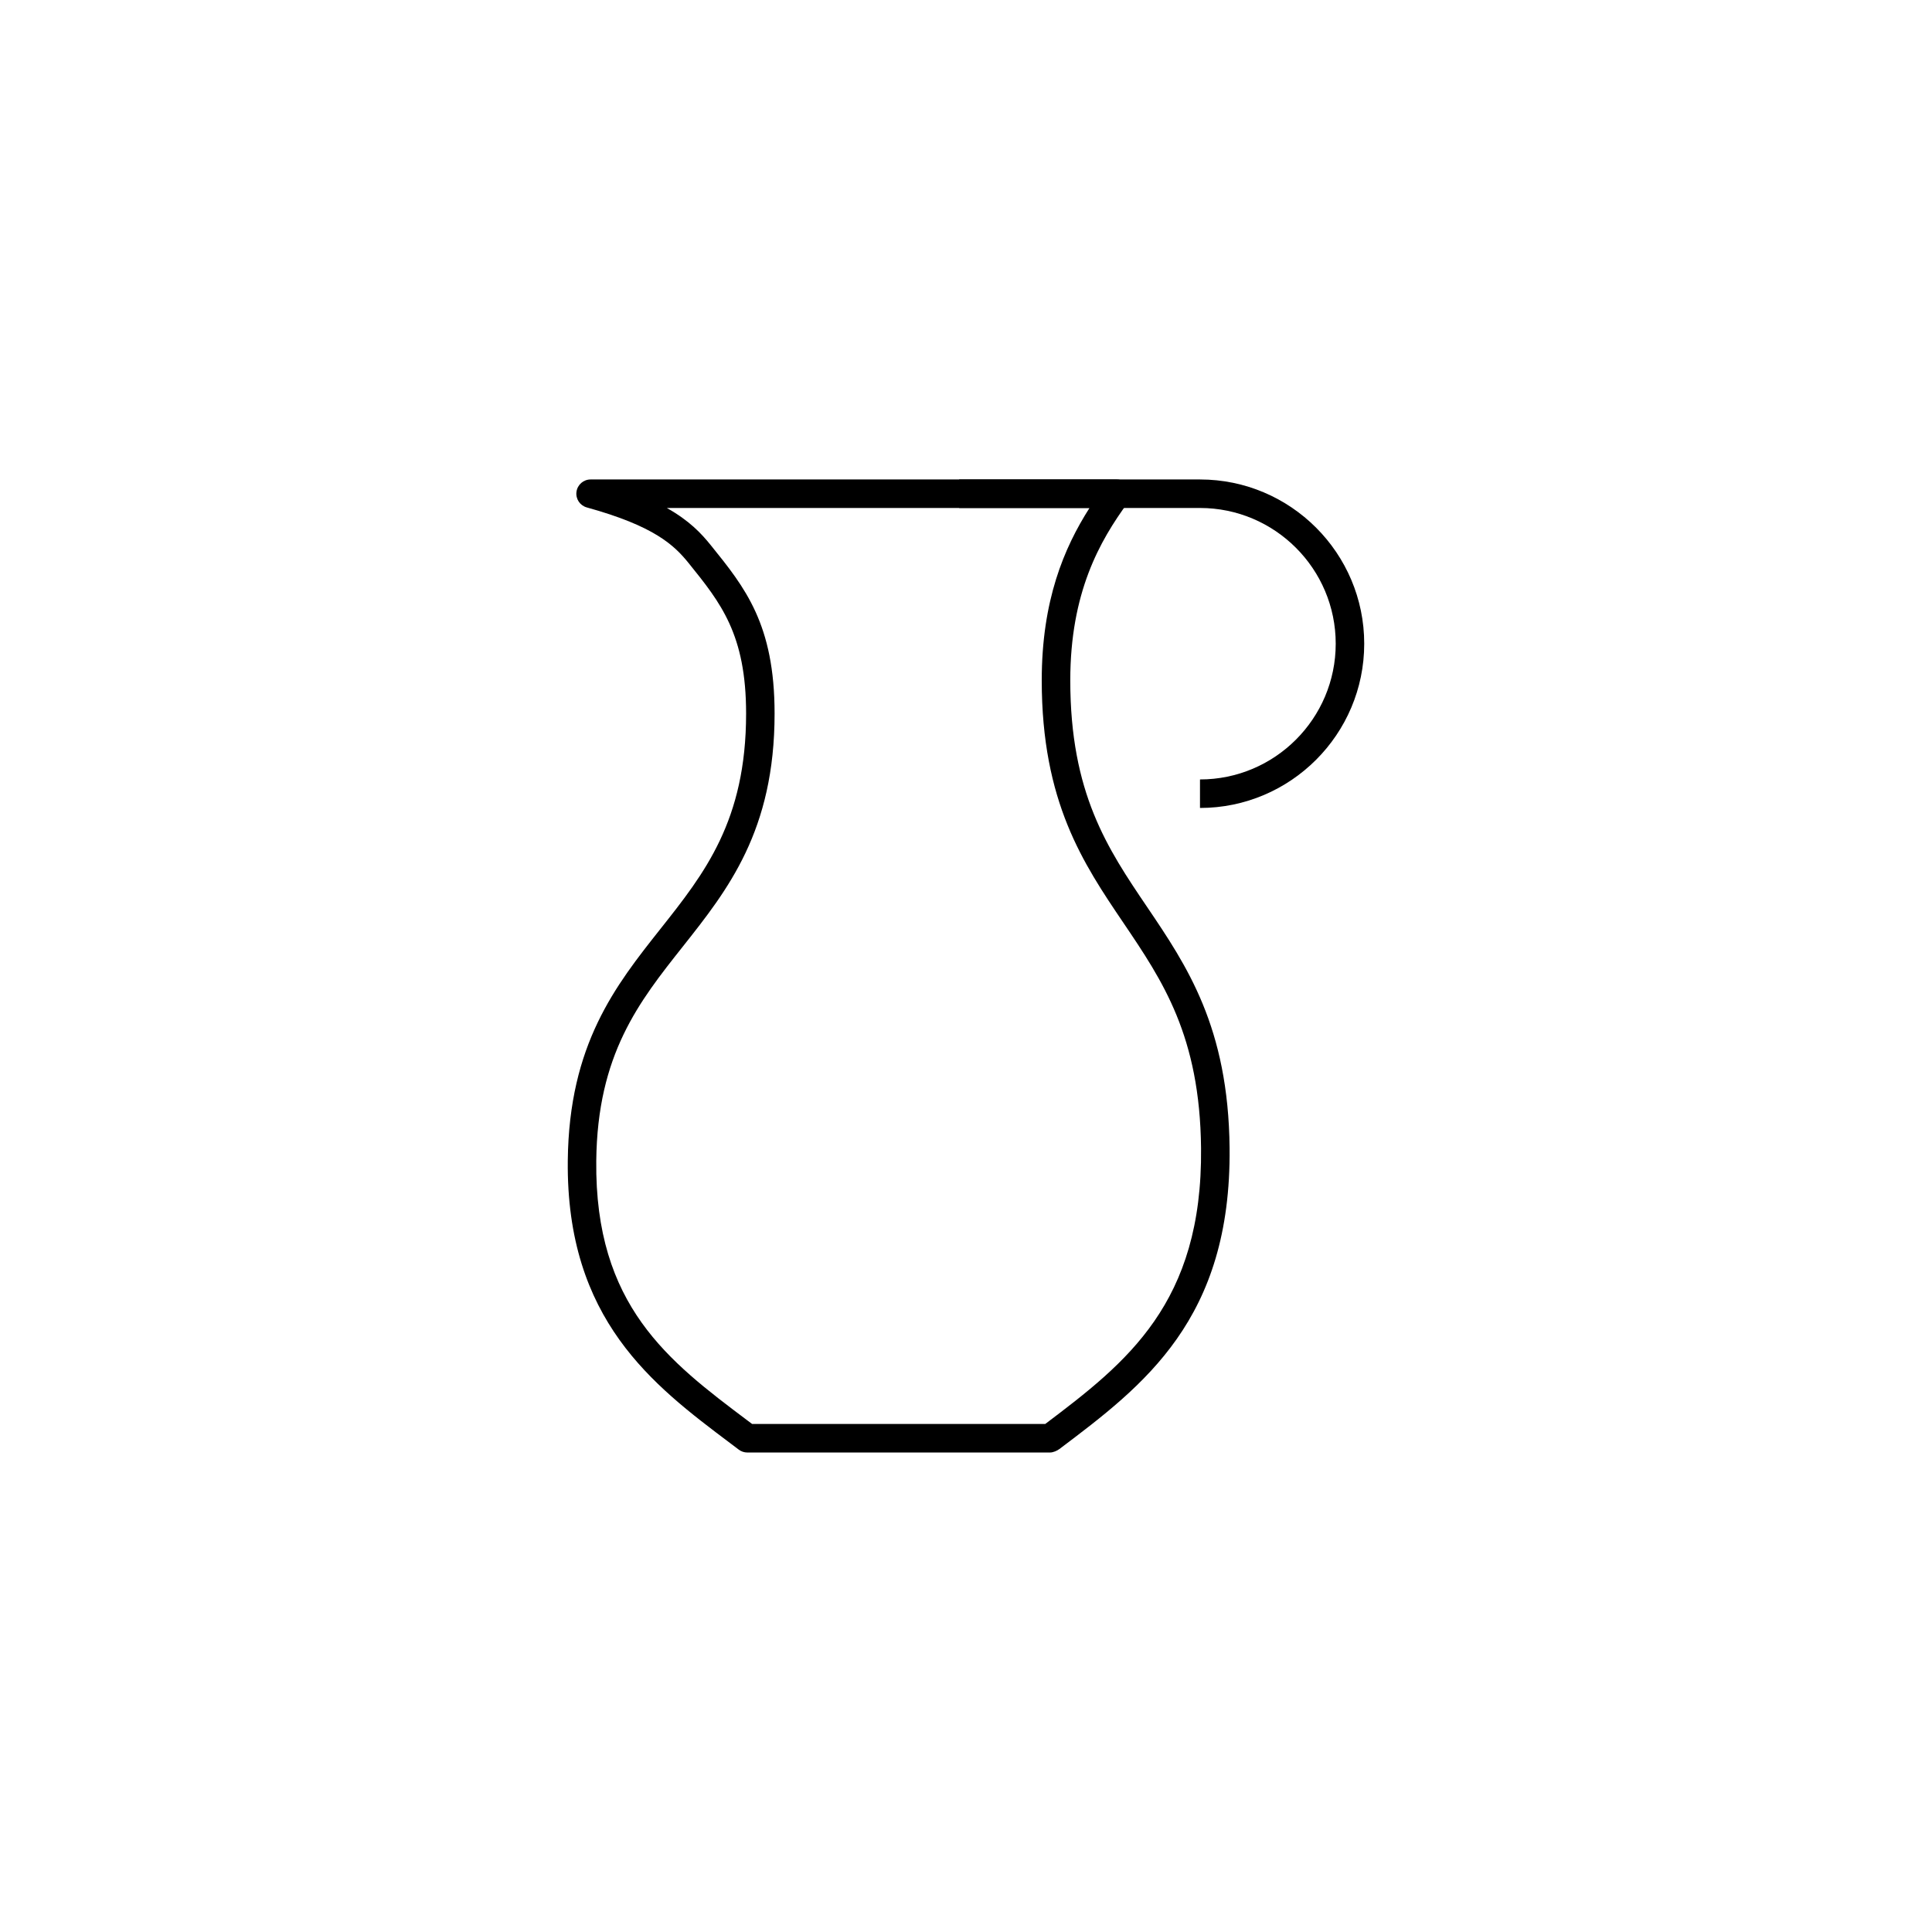 <?xml version="1.0" encoding="UTF-8"?>
<!-- The Best Svg Icon site in the world: iconSvg.co, Visit us! https://iconsvg.co -->
<svg fill="#000000" width="800px" height="800px" version="1.1" viewBox="144 144 512 512" xmlns="http://www.w3.org/2000/svg">
 <g>
  <path d="m422.26 528.93h-80.203c-0.82 0-1.621-0.266-2.277-0.762l-2.316-1.75c-20.363-15.316-43.449-32.676-42.996-74.848 0.328-30.812 12.652-46.367 24.562-61.406 11.672-14.73 22.695-28.648 22.695-57.055 0-21.016-6.723-29.336-15.23-39.883-3.84-4.75-9.082-9.805-26.988-14.75-1.824-0.504-2.992-2.273-2.734-4.144 0.258-1.875 1.855-3.269 3.742-3.269h139.41c1.426 0 2.731 0.801 3.371 2.07 0.645 1.27 0.52 2.797-0.324 3.945-7.582 10.324-15.336 24.012-15.336 47.223 0 29.945 9.879 44.562 20.344 60.035 10.594 15.664 21.547 31.867 21.875 63.867 0.465 45.449-22.695 62.91-45.09 79.797-0.66 0.492-1.684 0.93-2.504 0.93zm-78.938-7.559h77.672c21.562-16.27 41.715-31.961 41.297-73.094-0.301-29.73-10.152-44.297-20.574-59.715-10.641-15.734-21.645-32.008-21.645-64.266 0-21.148 5.891-35.082 12.66-45.68h-112.02c5.984 3.367 9.145 6.75 11.656 9.871 9.074 11.234 16.906 20.945 16.906 44.621 0 31.039-12.367 46.652-24.328 61.75-11.637 14.688-22.633 28.562-22.93 56.785-0.414 38.352 19.207 53.105 39.98 68.734z"/>
  <path d="m462.01 358.12v-7.559c19.836 0 35.969-16.133 35.969-35.969 0-19.836-16.133-35.973-35.969-35.973l-63.816 0.004v-7.559h63.816c23.996 0 43.523 19.527 43.523 43.527 0 24.004-19.527 43.527-43.523 43.527z"/>
 </g>
</svg>